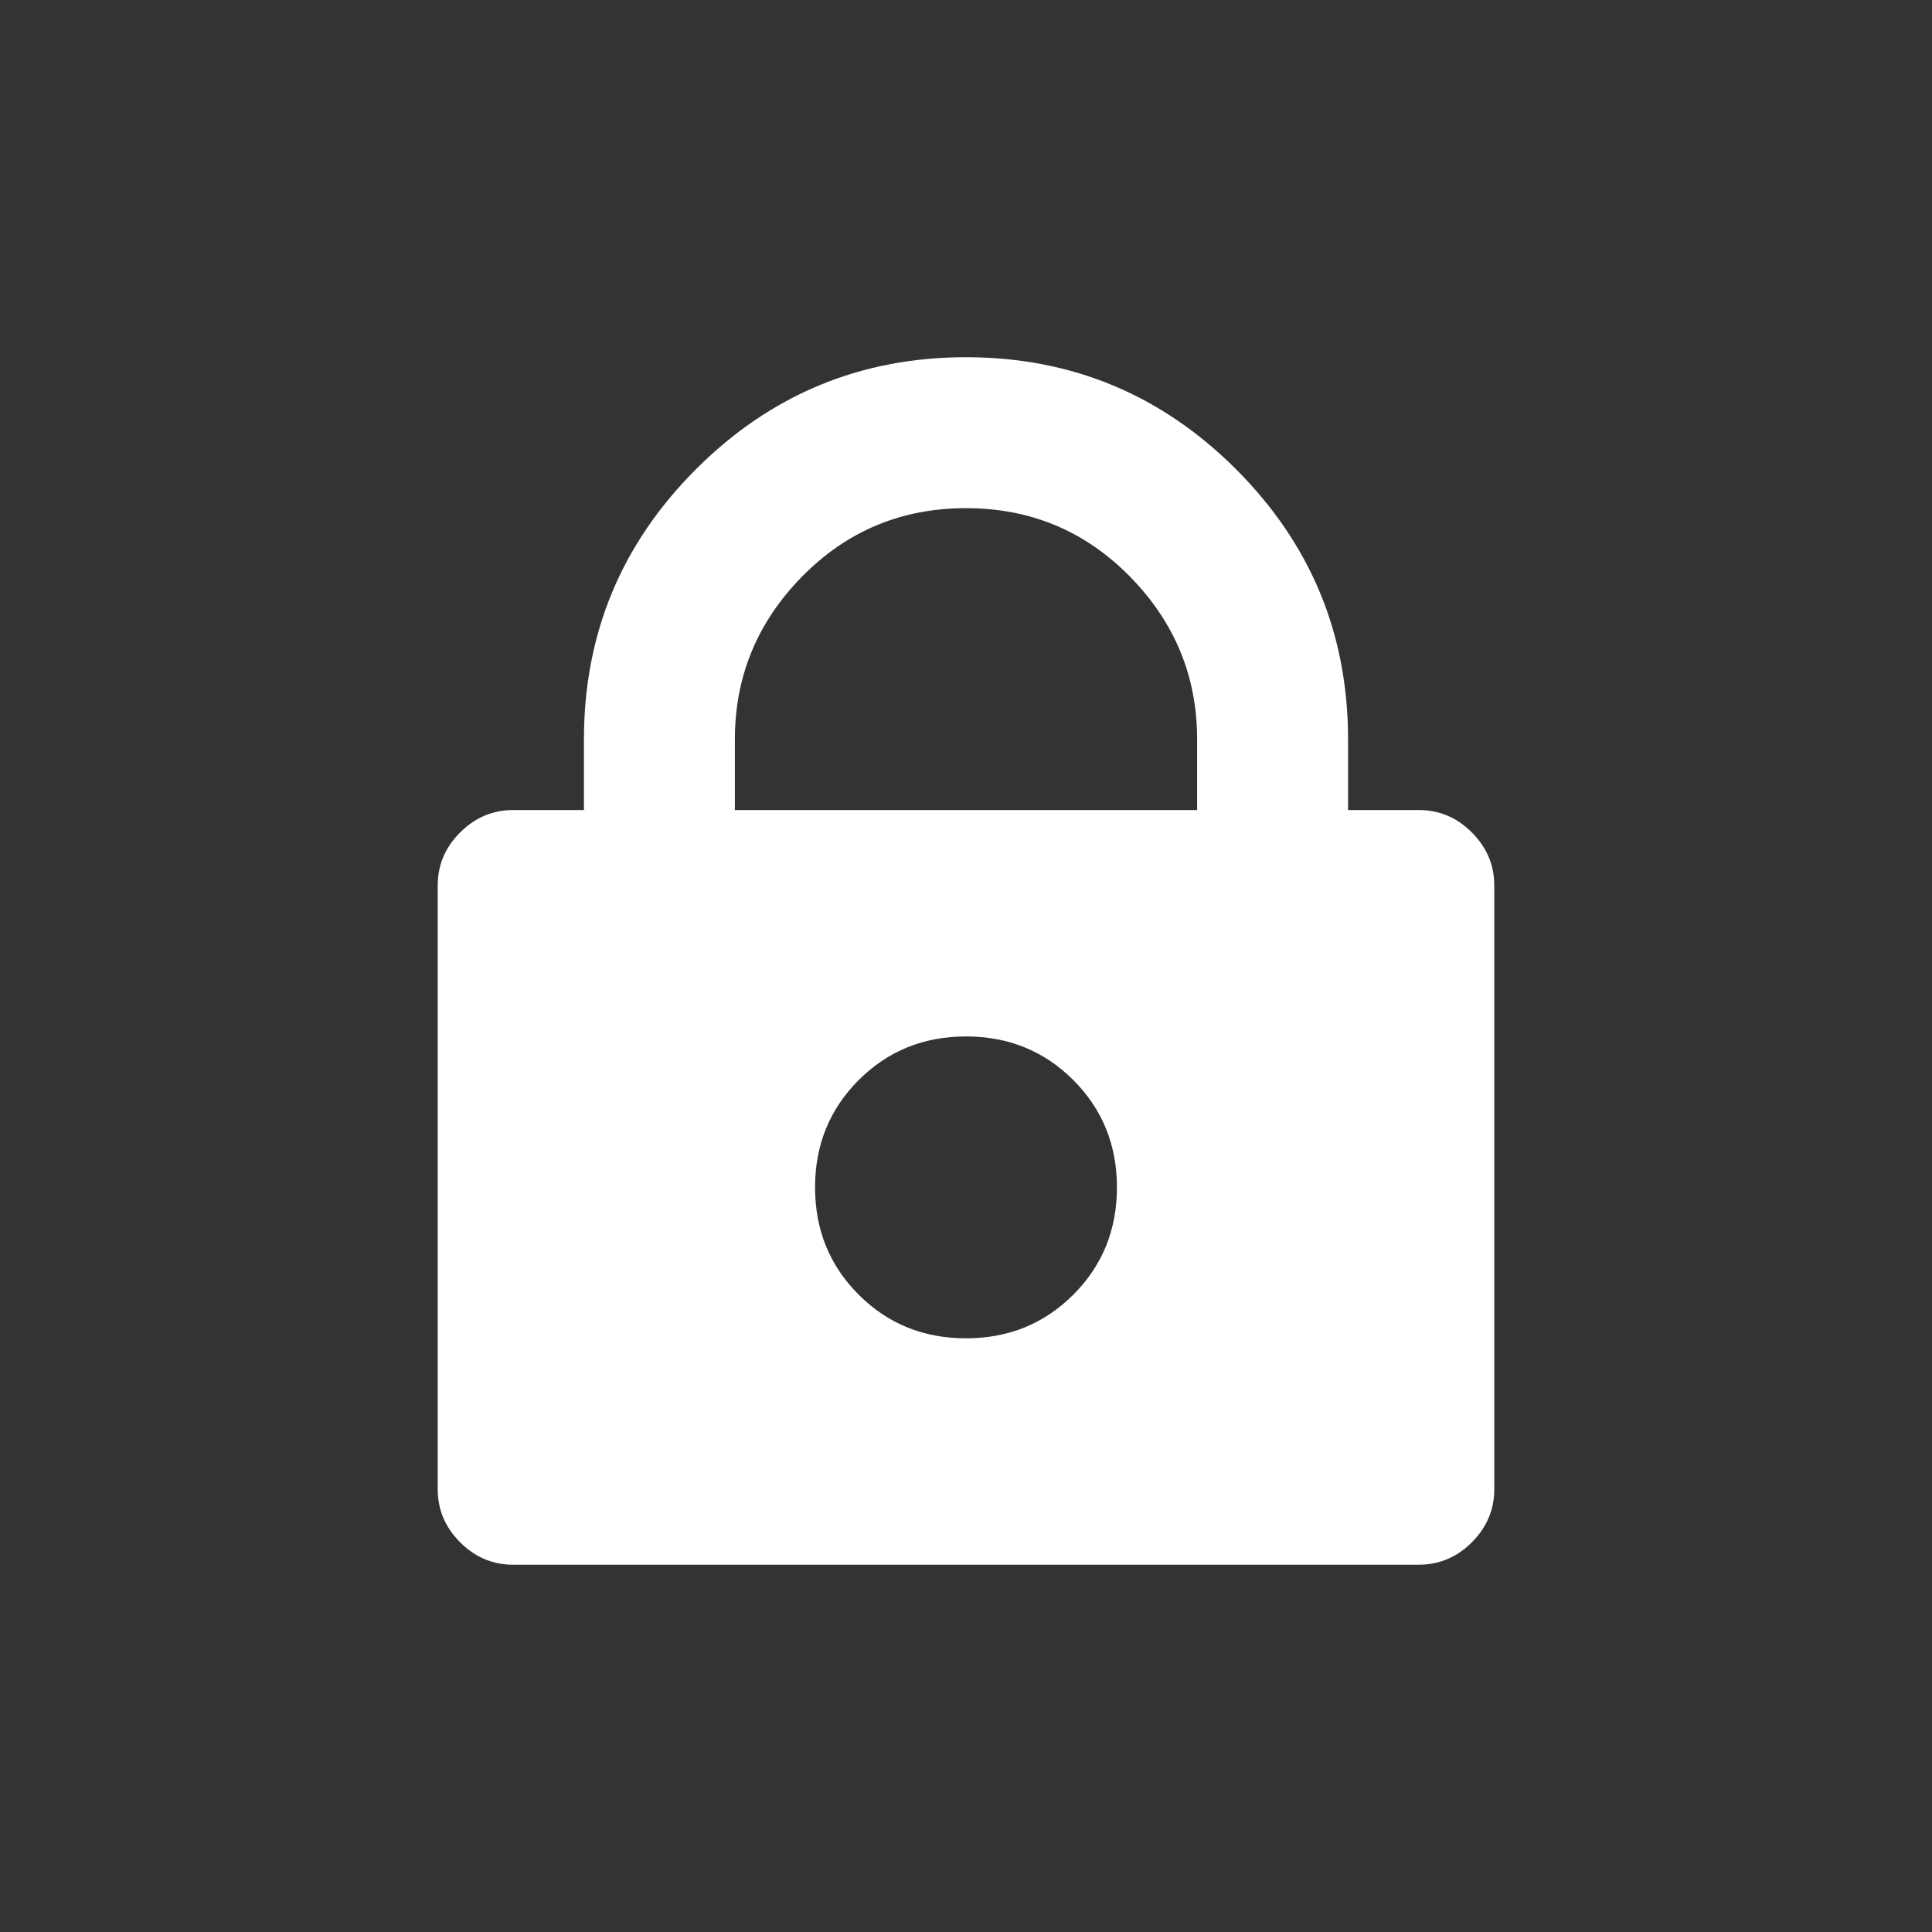 <svg xmlns="http://www.w3.org/2000/svg" xmlns:xlink="http://www.w3.org/1999/xlink" preserveAspectRatio="xMidYMid" width="48" height="48" viewBox="0 0 48 48">
  <rect x="0" y="0" width="48" height="48" fill="#333333" stroke="none"/>
  <defs>
    <style>
      .cls-1 {
        fill: rgba(255,255,255,1.0);
        fill-rule: evenodd;
      }
    </style>
  </defs>
  <path d="M33.492,18.367 L33.492,20.125 L35.250,20.125 C35.757,20.125 36.197,20.311 36.568,20.682 C36.939,21.053 37.125,21.493 37.125,22.000 L37.125,37.000 C37.125,37.507 36.939,37.947 36.568,38.318 C36.197,38.689 35.757,38.875 35.250,38.875 L12.750,38.875 C12.242,38.875 11.802,38.689 11.432,38.318 C11.060,37.947 10.875,37.507 10.875,37.000 L10.875,22.000 C10.875,21.493 11.060,21.053 11.432,20.682 C11.802,20.311 12.242,20.125 12.750,20.125 L14.508,20.125 L14.508,18.367 C14.508,15.751 15.435,13.514 17.291,11.658 C19.146,9.803 21.383,8.875 24.000,8.875 C26.617,8.875 28.853,9.803 30.709,11.658 C32.564,13.514 33.492,15.751 33.492,18.367 L33.492,18.367 ZM18.258,20.125 L29.742,20.125 L29.742,18.367 C29.742,16.805 29.186,15.458 28.072,14.324 C26.959,13.192 25.601,12.625 24.000,12.625 C22.398,12.625 21.041,13.192 19.928,14.324 C18.814,15.458 18.258,16.805 18.258,18.367 L18.258,20.125 ZM27.750,29.500 C27.750,28.445 27.388,27.557 26.666,26.834 C25.943,26.112 25.055,25.750 24.000,25.750 C22.945,25.750 22.056,26.112 21.334,26.834 C20.611,27.557 20.250,28.445 20.250,29.500 C20.250,30.555 20.611,31.444 21.334,32.166 C22.056,32.889 22.945,33.250 24.000,33.250 C25.055,33.250 25.943,32.889 26.666,32.166 C27.388,31.444 27.750,30.555 27.750,29.500 Z" class="cls-1"/>
</svg>
